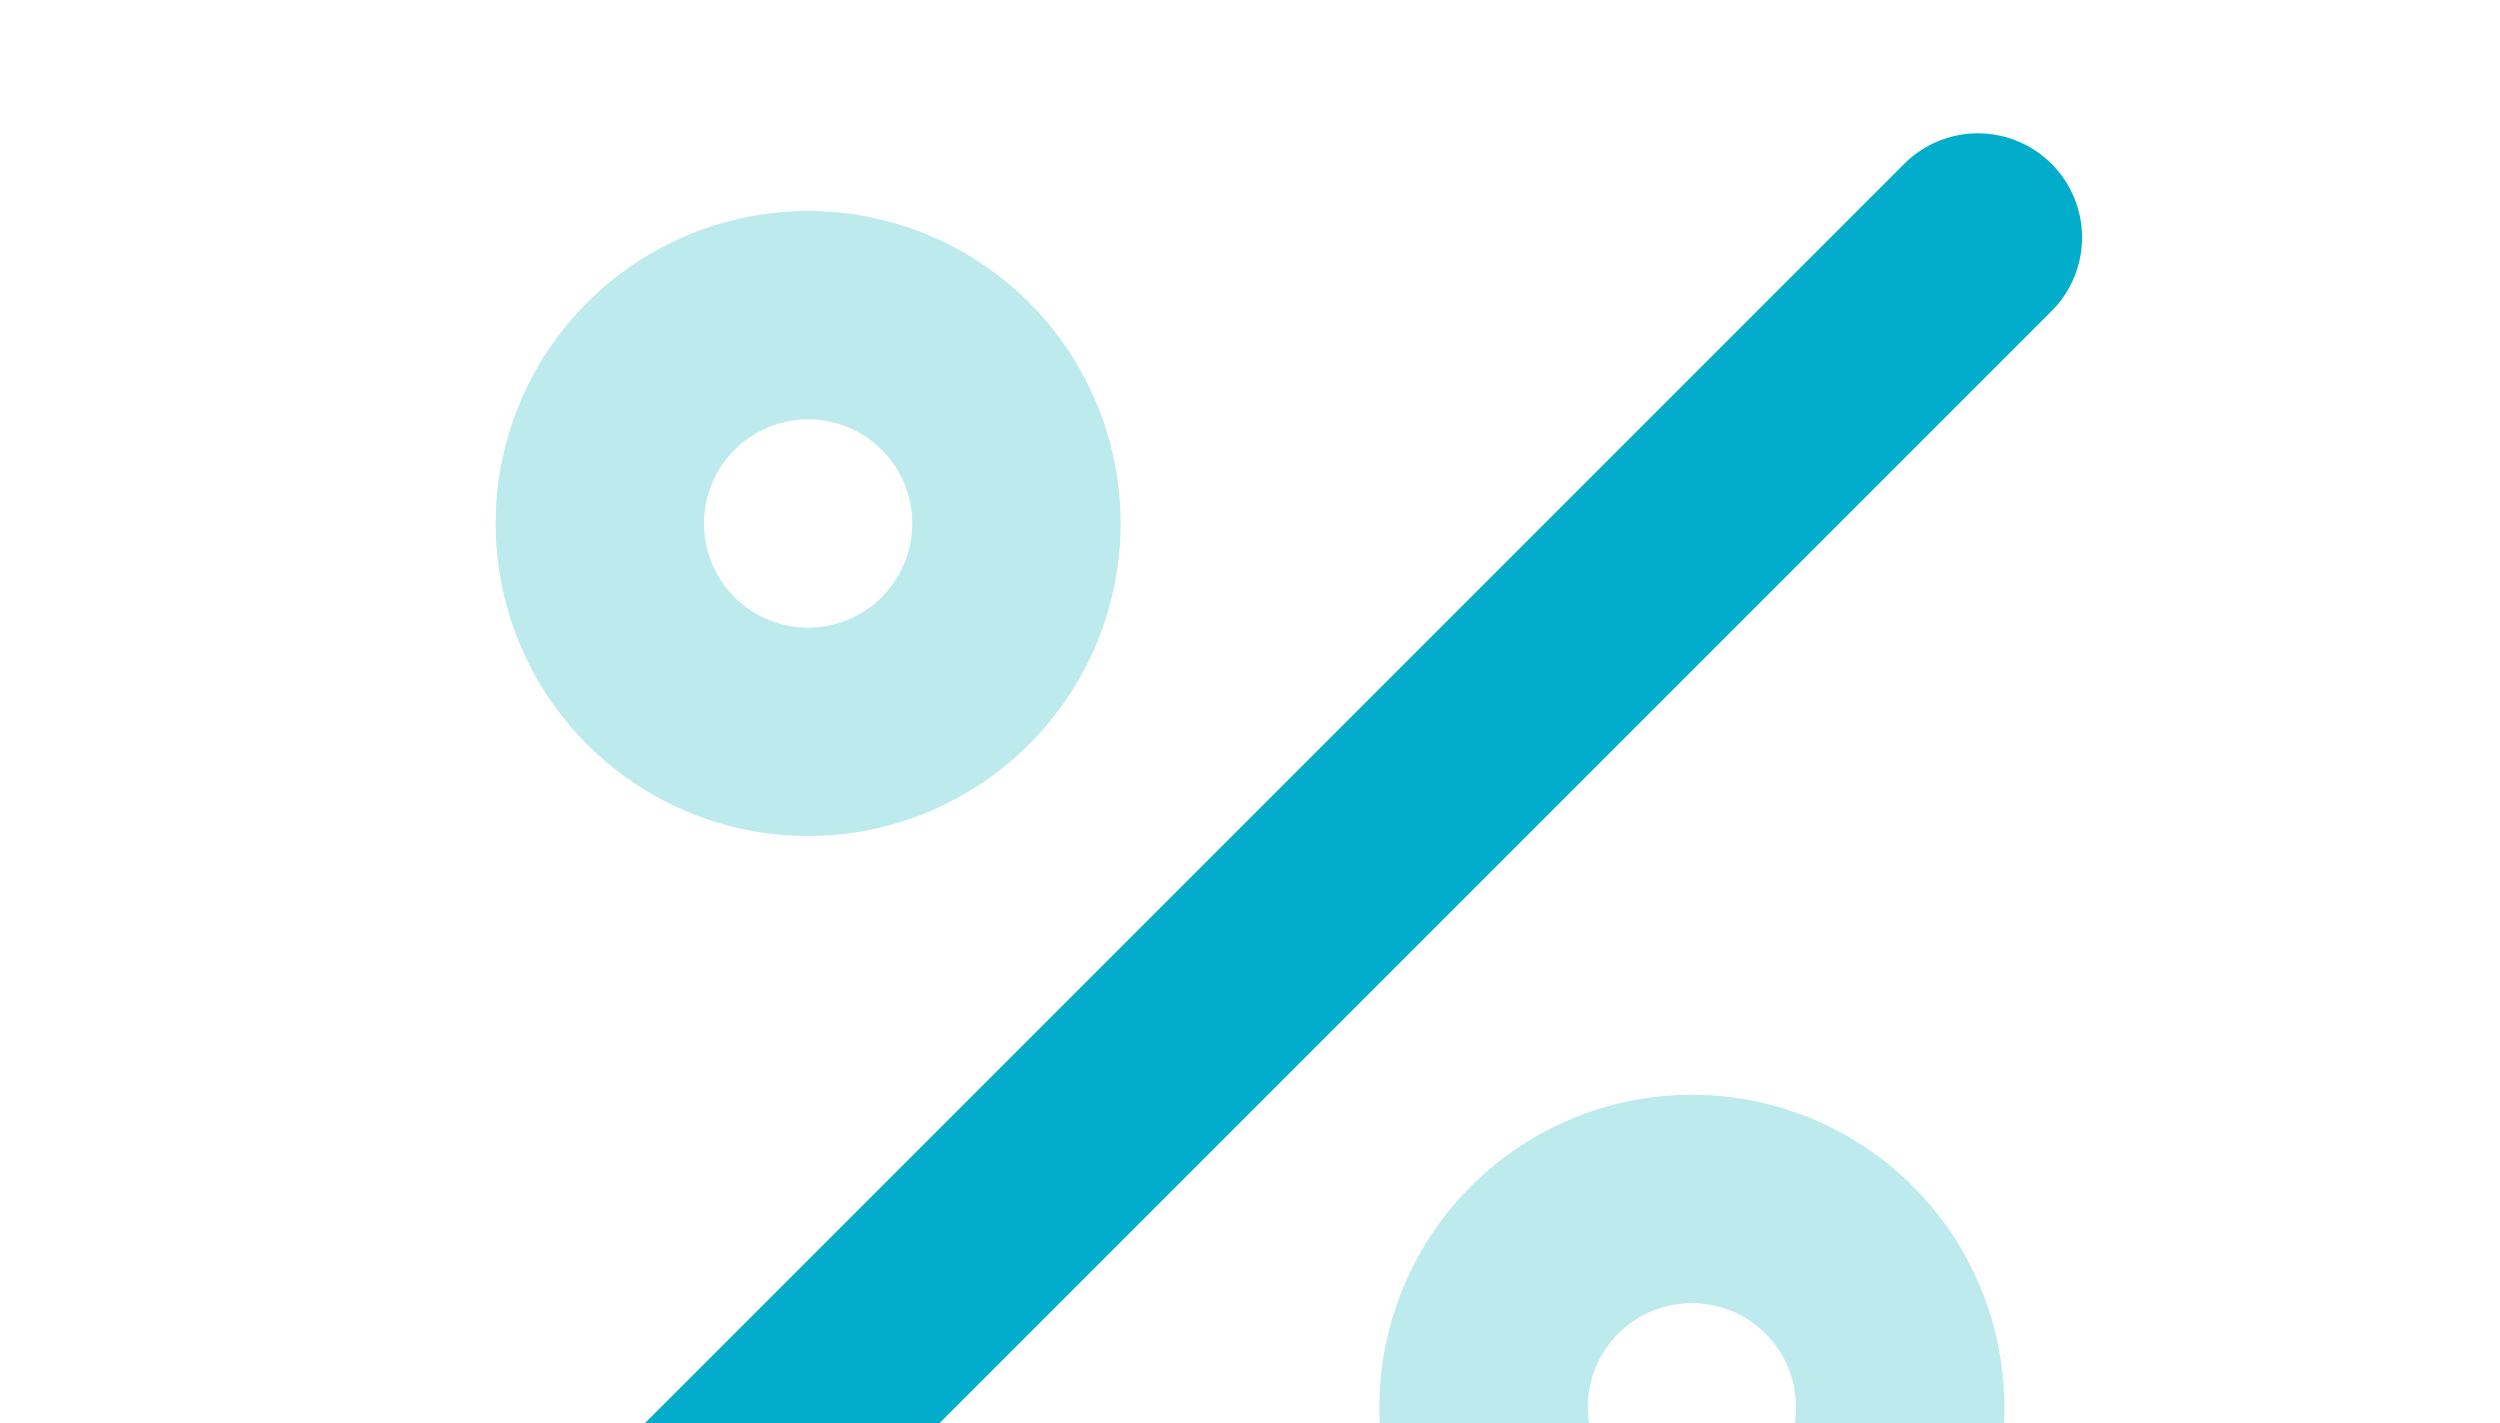 <svg width="527" height="300" viewBox="0 0 527 300" fill="none" xmlns="http://www.w3.org/2000/svg">
<path d="M170.353 176.228C157.324 176.228 144.587 172.364 133.754 165.126C122.921 157.887 114.478 147.599 109.492 135.562C104.506 123.525 103.202 110.28 105.743 97.501C108.285 84.723 114.559 72.985 123.772 63.772C132.985 54.559 144.722 48.285 157.501 45.744C170.279 43.202 183.525 44.506 195.562 49.492C207.599 54.478 217.887 62.922 225.126 73.755C232.364 84.588 236.228 97.324 236.228 110.353C236.21 127.819 229.264 144.564 216.914 156.914C204.564 169.264 187.818 176.21 170.353 176.228ZM170.353 88.394C166.01 88.394 161.764 89.682 158.153 92.095C154.542 94.508 151.728 97.937 150.066 101.95C148.404 105.962 147.969 110.377 148.816 114.637C149.663 118.896 151.755 122.809 154.826 125.88C157.897 128.951 161.809 131.042 166.069 131.889C170.328 132.737 174.743 132.302 178.756 130.64C182.768 128.978 186.197 126.163 188.61 122.552C191.023 118.941 192.311 114.696 192.311 110.353C192.311 104.529 189.997 98.944 185.879 94.826C181.761 90.708 176.176 88.394 170.353 88.394ZM356.647 362.522C343.618 362.522 330.882 358.659 320.049 351.42C309.216 344.182 300.772 333.894 295.787 321.857C290.801 309.82 289.496 296.574 292.038 283.796C294.58 271.017 300.854 259.279 310.066 250.067C319.279 240.854 331.017 234.58 343.796 232.038C356.574 229.496 369.819 230.801 381.856 235.787C393.893 240.773 404.182 249.216 411.42 260.049C418.659 270.882 422.522 283.618 422.522 296.647C422.505 314.113 415.559 330.859 403.208 343.209C390.858 355.559 374.113 362.505 356.647 362.522ZM356.647 274.689C352.304 274.689 348.059 275.977 344.448 278.39C340.837 280.802 338.022 284.232 336.36 288.244C334.698 292.257 334.263 296.672 335.111 300.931C335.958 305.191 338.049 309.103 341.12 312.174C344.191 315.245 348.104 317.336 352.363 318.184C356.623 319.031 361.038 318.596 365.05 316.934C369.063 315.272 372.492 312.458 374.905 308.847C377.318 305.236 378.605 300.99 378.605 296.647C378.605 290.824 376.292 285.238 372.174 281.12C368.056 277.002 362.471 274.689 356.647 274.689Z" fill="#BDEAEC"/>
<path d="M109.792 379.167C105.449 379.166 101.205 377.877 97.595 375.465C93.984 373.052 91.171 369.623 89.509 365.611C87.847 361.599 87.413 357.185 88.26 352.926C89.106 348.667 91.197 344.755 94.267 341.684L401.684 34.267C405.825 30.267 411.372 28.054 417.129 28.104C422.887 28.154 428.394 30.463 432.465 34.535C436.537 38.606 438.846 44.113 438.896 49.871C438.946 55.628 436.733 61.175 432.733 65.316L125.316 372.733C123.28 374.775 120.86 376.395 118.196 377.499C115.532 378.603 112.675 379.17 109.792 379.167Z" fill="#02ADCB"/>
</svg>
